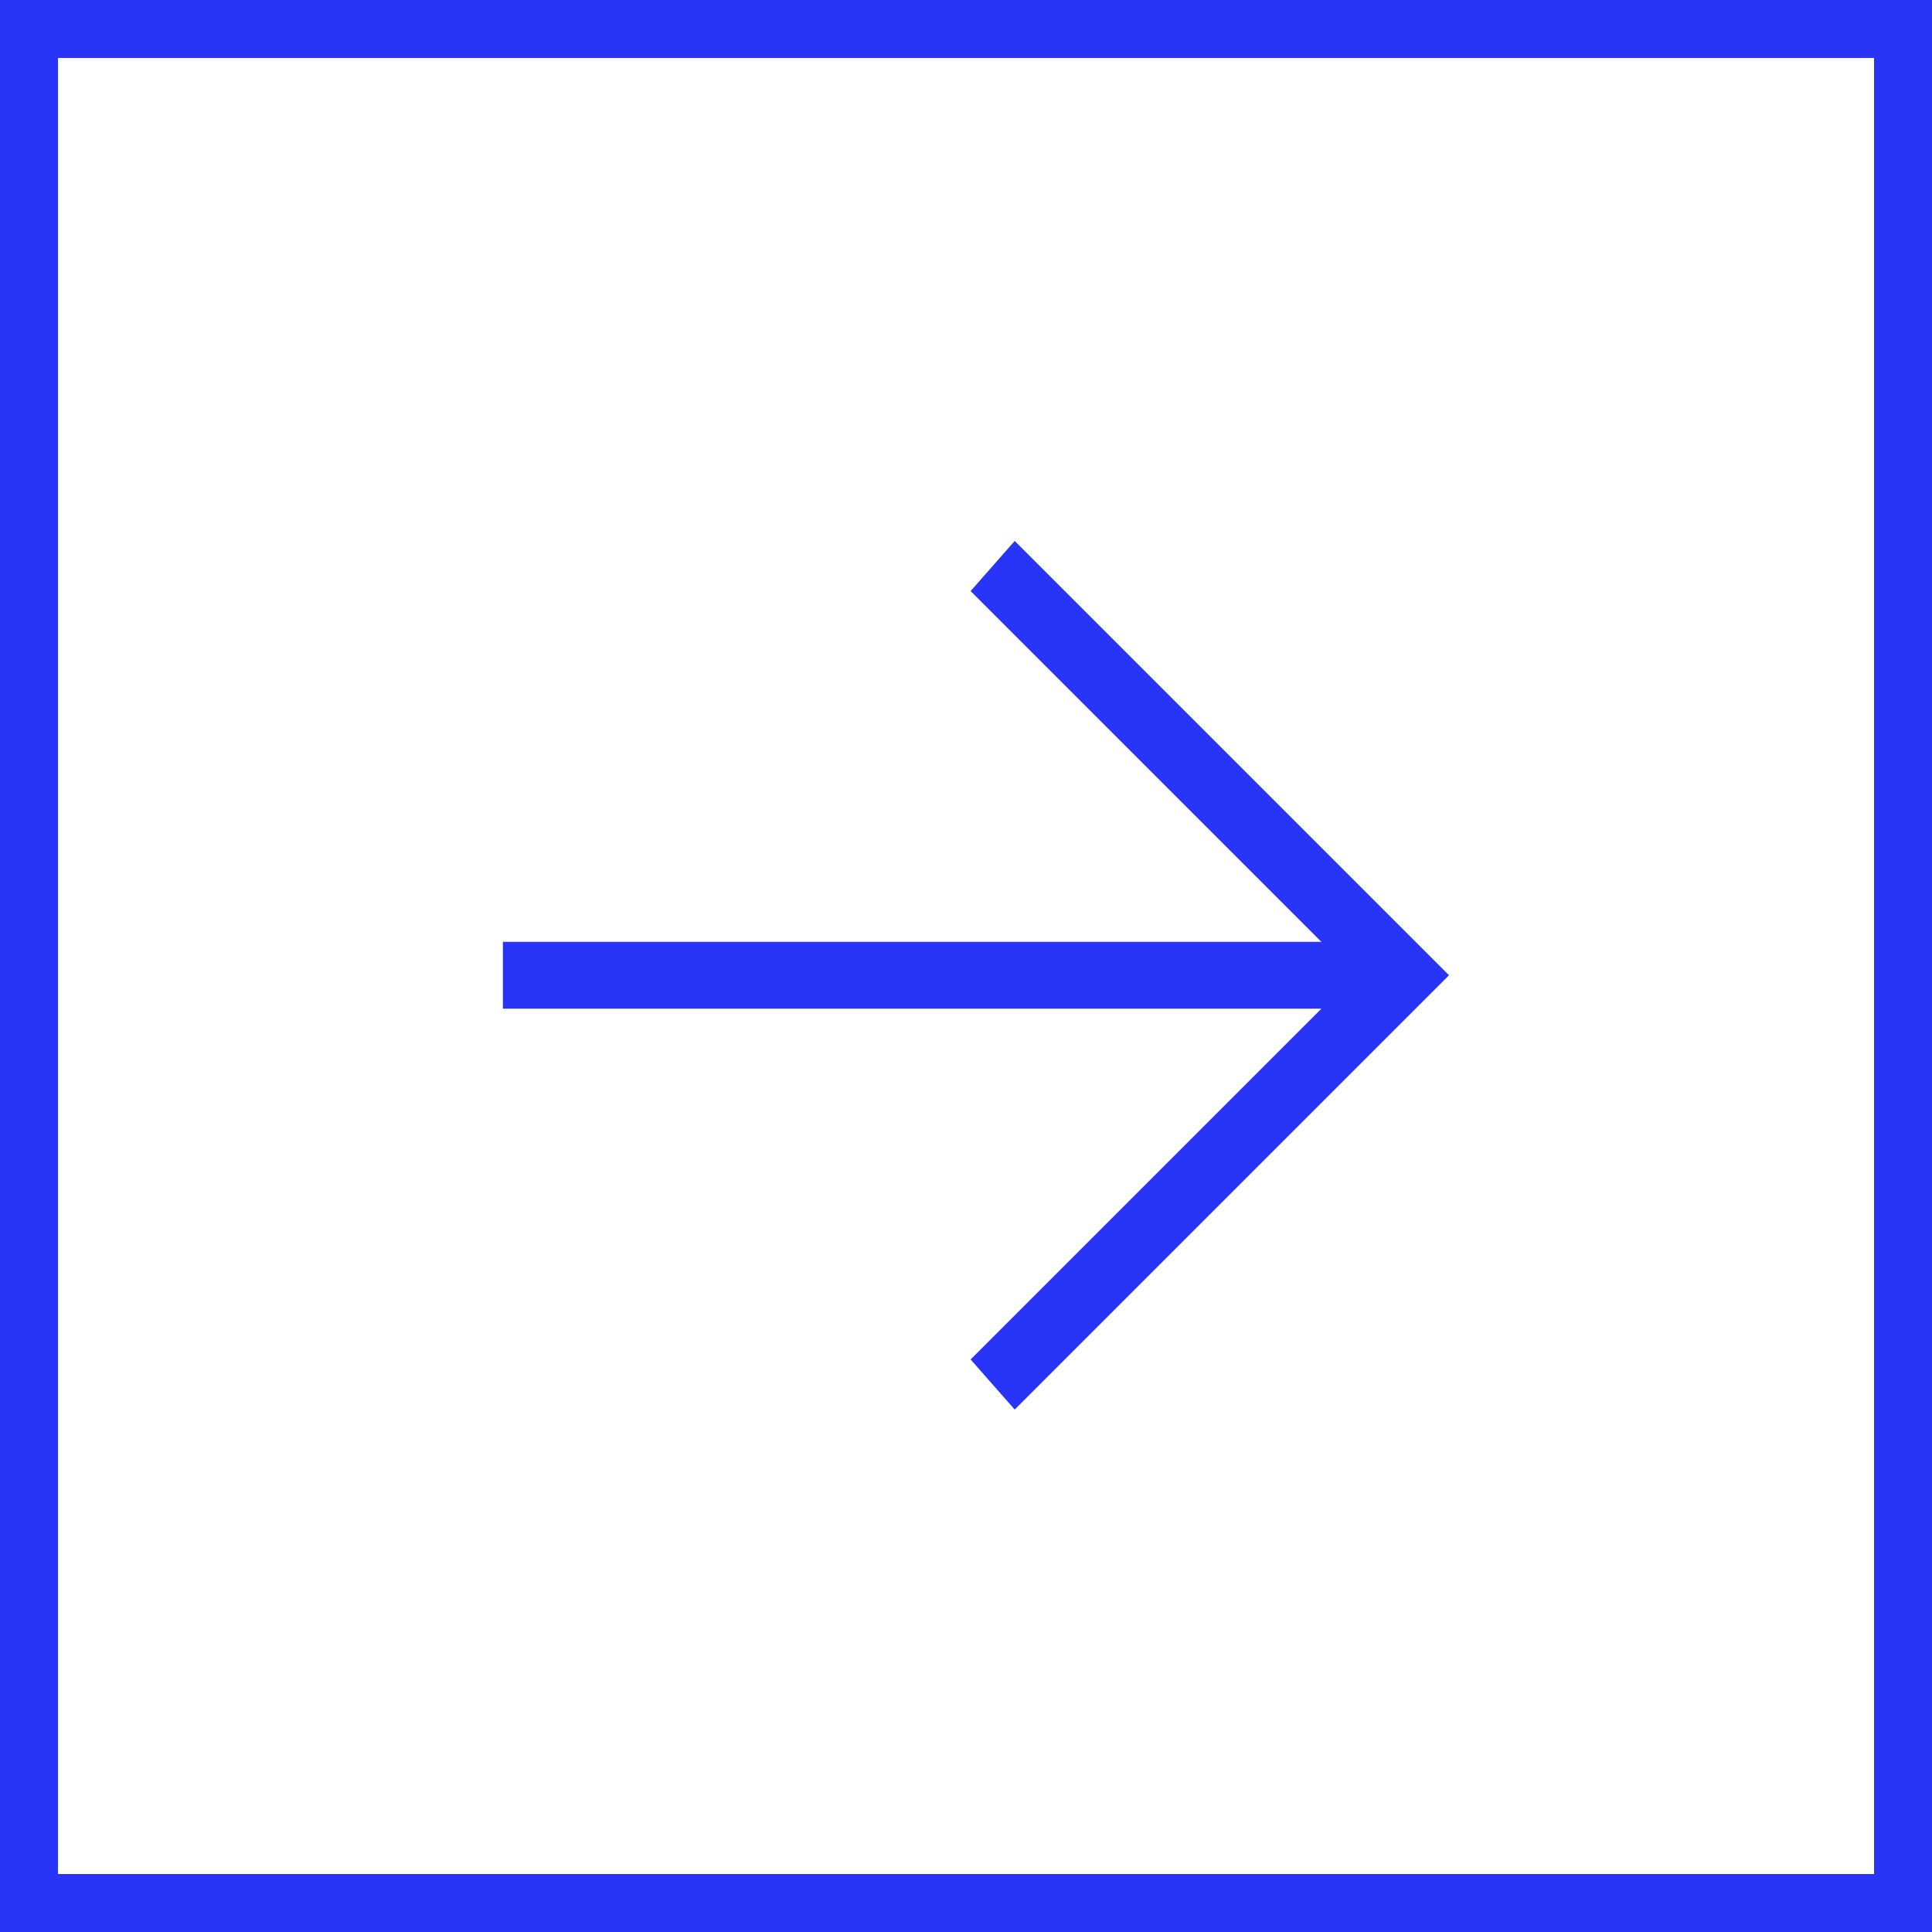 <?xml version="1.0" encoding="UTF-8"?> <svg xmlns="http://www.w3.org/2000/svg" width="100" height="100" viewBox="0 0 100 100" fill="none"><path d="M26.03 48.75L68.395 48.75L50.238 30.594L52.521 28L75 50.479L52.521 72.958L50.238 70.365L68.395 52.208L26.03 52.208L26.03 48.75Z" fill="#2834F8"></path><rect x="1.5" y="1.5" width="97" height="97" stroke="#2834F8" stroke-width="3"></rect></svg> 